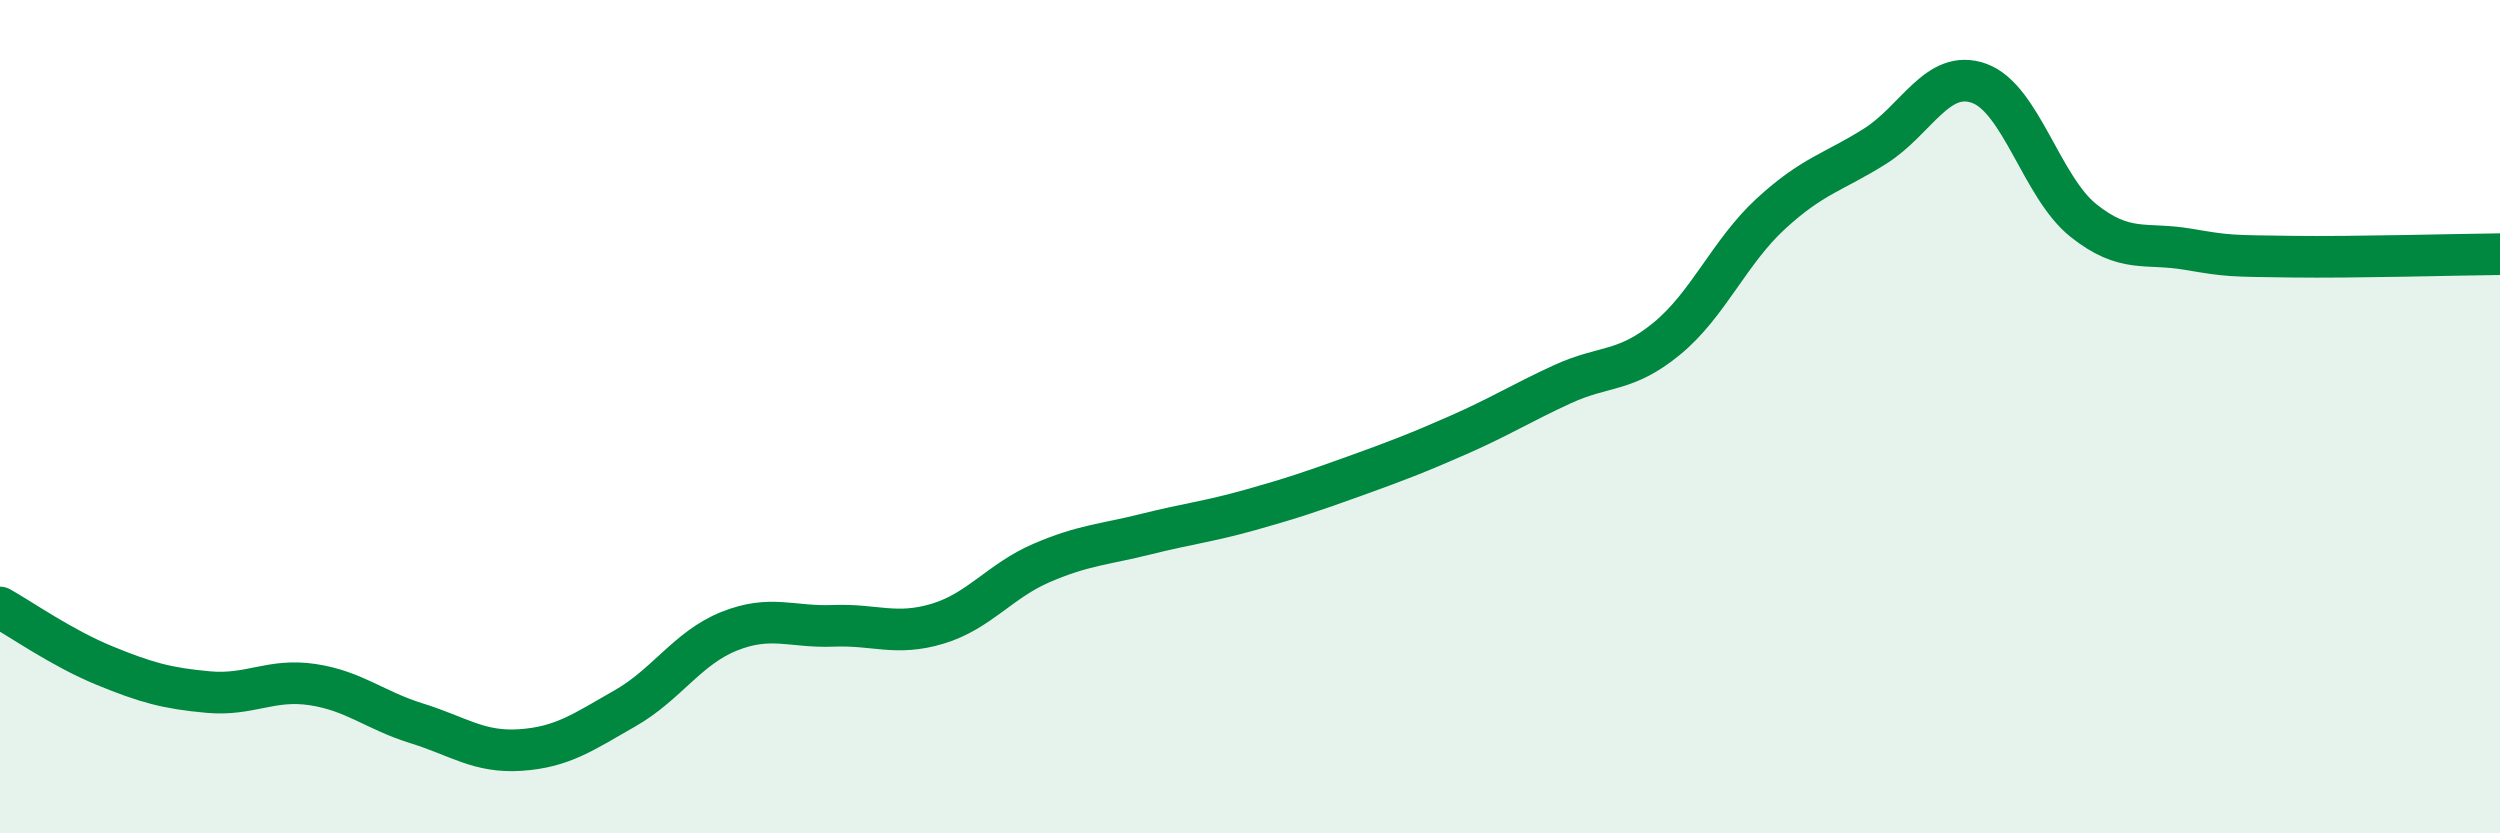 
    <svg width="60" height="20" viewBox="0 0 60 20" xmlns="http://www.w3.org/2000/svg">
      <path
        d="M 0,14.58 C 0.5,14.86 1.5,15.56 2.5,15.97 C 3.5,16.38 4,16.52 5,16.61 C 6,16.7 6.5,16.28 7.5,16.43 C 8.5,16.58 9,17.05 10,17.36 C 11,17.67 11.5,18.07 12.5,18 C 13.5,17.93 14,17.57 15,17 C 16,16.43 16.5,15.55 17.5,15.15 C 18.5,14.75 19,15.06 20,15.02 C 21,14.98 21.5,15.27 22.5,14.97 C 23.5,14.67 24,13.94 25,13.51 C 26,13.08 26.5,13.07 27.5,12.82 C 28.5,12.57 29,12.52 30,12.24 C 31,11.96 31.5,11.79 32.5,11.43 C 33.5,11.07 34,10.88 35,10.44 C 36,10 36.5,9.68 37.5,9.22 C 38.5,8.76 39,8.95 40,8.13 C 41,7.31 41.5,6.05 42.5,5.13 C 43.5,4.21 44,4.14 45,3.51 C 46,2.88 46.5,1.64 47.5,2 C 48.5,2.36 49,4.49 50,5.29 C 51,6.09 51.5,5.81 52.5,5.98 C 53.5,6.15 53.5,6.14 55,6.16 C 56.5,6.18 59,6.11 60,6.1L60 20L0 20Z"
        fill="#008740"
        opacity="0.1"
        stroke-linecap="round"
        stroke-linejoin="round"
      />
      <path
        d="M 0,14.58 C 0.5,14.86 1.5,15.56 2.5,15.97 C 3.5,16.38 4,16.52 5,16.61 C 6,16.7 6.5,16.28 7.5,16.43 C 8.5,16.58 9,17.05 10,17.36 C 11,17.67 11.5,18.07 12.5,18 C 13.5,17.93 14,17.57 15,17 C 16,16.43 16.5,15.55 17.5,15.15 C 18.5,14.75 19,15.06 20,15.02 C 21,14.98 21.5,15.27 22.5,14.97 C 23.5,14.67 24,13.94 25,13.51 C 26,13.08 26.5,13.07 27.5,12.82 C 28.5,12.57 29,12.52 30,12.24 C 31,11.96 31.5,11.79 32.5,11.43 C 33.5,11.07 34,10.88 35,10.44 C 36,10 36.5,9.68 37.5,9.22 C 38.5,8.76 39,8.95 40,8.13 C 41,7.31 41.5,6.05 42.5,5.13 C 43.5,4.21 44,4.14 45,3.51 C 46,2.88 46.5,1.64 47.5,2 C 48.5,2.36 49,4.49 50,5.29 C 51,6.09 51.5,5.81 52.5,5.98 C 53.5,6.15 53.5,6.14 55,6.16 C 56.5,6.18 59,6.11 60,6.1"
        stroke="#008740"
        stroke-width="1"
        fill="none"
        stroke-linecap="round"
        stroke-linejoin="round"
      />
    </svg>
  